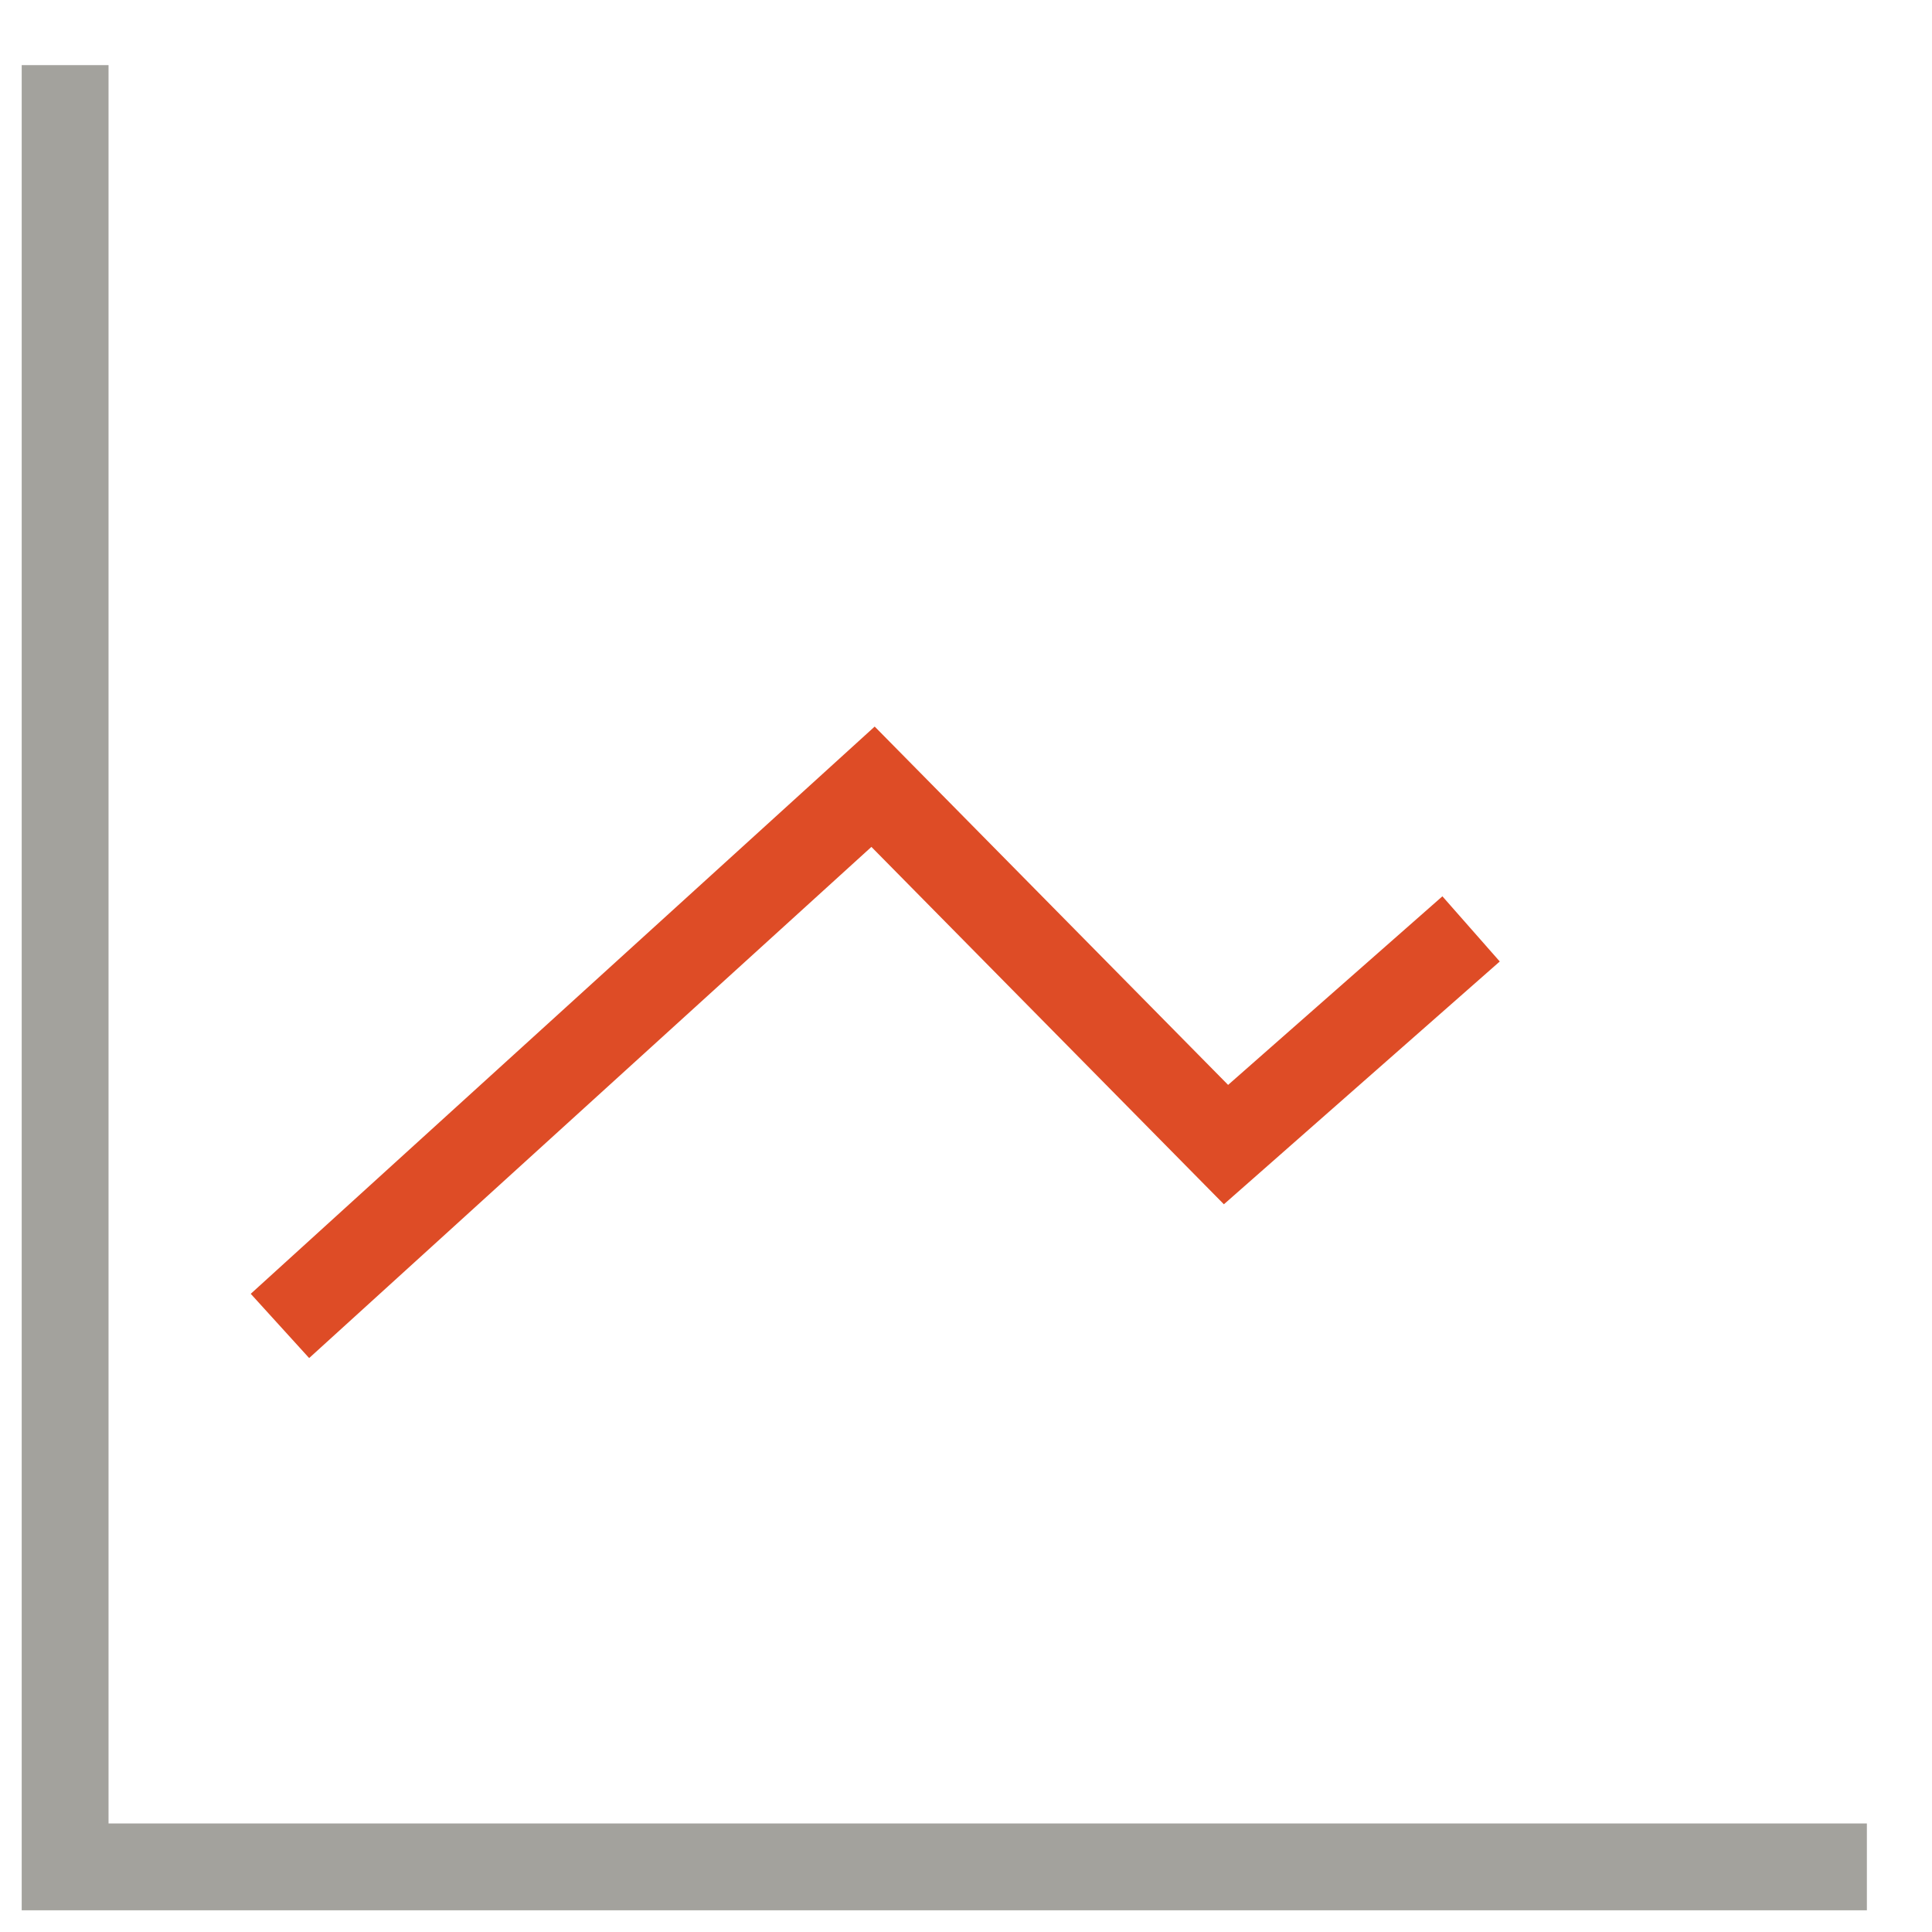 <?xml version="1.0" encoding="UTF-8" standalone="no"?><!DOCTYPE svg PUBLIC "-//W3C//DTD SVG 1.1//EN" "http://www.w3.org/Graphics/SVG/1.1/DTD/svg11.dtd"><svg width="100%" height="100%" viewBox="0 0 89 89" version="1.1" xmlns="http://www.w3.org/2000/svg" xmlns:xlink="http://www.w3.org/1999/xlink" xml:space="preserve" xmlns:serif="http://www.serif.com/" style="fill-rule:evenodd;clip-rule:evenodd;stroke-miterlimit:10;"><g><path d="M3,3l0,83l83,0" style="fill:none;stroke:#a3a29d;stroke-width:4px;"/><path d="M12.896,61.081l27.322,-24.839l16.259,16.485l11.29,-9.936" style="fill:none;stroke:#de4c26;stroke-width:4px;"/></g></svg>